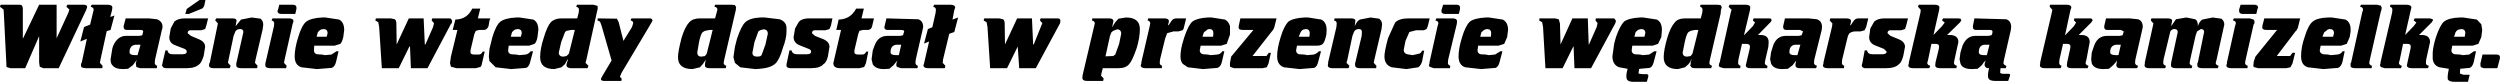 <?xml version="1.0" encoding="UTF-8" standalone="no"?>
<svg xmlns:xlink="http://www.w3.org/1999/xlink" height="13.8px" width="421.65px" xmlns="http://www.w3.org/2000/svg">
  <g transform="matrix(1.0, 0.0, 0.0, 1.0, 243.95, 5.3)">
    <path d="M72.15 -1.65 Q72.75 -2.2 73.9 -2.2 L77.85 -2.2 77.55 -1.0 77.35 -0.4 76.7 -0.2 74.9 -0.2 Q74.4 -0.2 74.4 0.3 L74.9 0.75 76.25 1.3 Q77.35 1.75 77.35 2.6 L77.05 4.15 Q76.75 5.25 76.35 5.5 75.7 6.2 74.15 6.2 L70.55 6.2 Q70.05 6.1 70.05 5.7 L70.15 5.35 70.55 3.2 70.95 3.2 Q71.05 3.85 71.85 3.85 L73.5 3.85 Q74.25 3.85 74.25 3.4 L73.8 2.95 72.3 2.35 Q71.3 1.95 71.3 0.95 L71.5 -0.5 72.15 -1.65 M71.15 -2.2 L70.8 -0.75 70.55 -0.25 70.55 -0.2 69.85 0.0 69.0 0.0 Q68.4 0.0 68.0 0.3 67.75 0.55 67.6 1.25 L66.75 4.75 66.7 5.3 Q66.7 5.65 67.1 5.8 L67.05 6.2 64.3 6.2 Q63.5 6.2 63.5 5.7 L63.6 5.4 63.6 5.2 65.05 -0.85 65.1 -1.35 64.65 -1.85 64.75 -2.2 67.45 -2.2 Q68.25 -2.2 68.25 -1.7 L68.1 -1.05 68.2 -1.05 68.7 -1.8 Q69.0 -2.2 69.5 -2.2 L71.15 -2.2 M83.1 -3.6 L82.15 0.6 83.6 -0.9 84.05 -1.5 83.6 -1.85 83.75 -2.2 86.35 -2.2 86.7 -2.15 86.85 -1.9 86.7 -1.65 86.65 -1.55 84.45 0.6 84.85 0.6 Q86.35 0.6 86.35 1.8 L85.7 4.75 85.6 5.3 Q85.6 5.65 86.1 5.8 L86.0 6.2 83.25 6.2 Q82.45 6.2 82.45 5.7 L82.5 5.2 83.05 2.95 83.1 2.55 Q83.1 2.1 82.5 2.1 L81.8 2.1 81.25 4.75 81.1 5.3 Q81.1 5.65 81.6 5.8 L81.45 6.2 78.7 6.2 Q77.9 6.2 77.9 5.7 L78.0 5.4 78.0 5.2 79.95 -3.15 80.0 -3.65 79.55 -4.15 79.65 -4.5 82.4 -4.5 Q83.15 -4.5 83.15 -4.0 L83.1 -3.6 M50.5 -4.5 Q51.25 -4.5 51.25 -4.0 L51.2 -3.6 50.2 0.6 50.25 0.6 51.7 -0.9 52.05 -1.5 51.7 -1.85 51.8 -2.2 54.45 -2.2 54.75 -2.15 54.85 -1.9 54.75 -1.65 52.55 0.6 52.95 0.6 Q54.35 0.6 54.35 1.8 L54.3 2.6 53.8 4.75 53.7 5.3 Q53.7 5.65 54.15 5.8 L54.1 6.2 51.25 6.2 Q50.5 6.2 50.5 5.7 L51.15 2.95 51.2 2.55 Q51.2 2.1 50.55 2.1 L49.85 2.1 49.25 4.75 49.2 5.3 Q49.2 5.65 49.6 5.8 L49.55 6.2 46.75 6.2 46.25 6.05 Q45.95 6.0 45.95 5.7 L46.0 5.4 46.1 5.2 47.95 -3.15 48.1 -3.65 47.6 -4.15 47.75 -4.5 50.5 -4.5 M46.25 -4.45 L46.45 -4.1 46.3 -3.6 46.25 -3.0 44.45 4.75 44.35 5.3 Q44.35 5.65 44.8 5.8 L44.65 6.2 41.9 6.2 Q41.3 6.2 41.2 5.85 L41.1 5.7 41.2 5.55 41.2 5.2 41.35 4.75 41.25 4.75 41.2 5.0 40.85 5.5 40.25 6.05 39.05 6.35 Q36.65 6.35 36.65 4.35 36.65 3.15 37.25 1.1 37.8 -0.75 38.55 -1.55 39.05 -2.2 40.35 -2.2 L42.9 -2.2 43.15 -3.15 43.2 -3.65 Q43.2 -4.05 42.8 -4.15 L42.85 -4.5 45.65 -4.5 46.25 -4.45 M55.1 2.4 Q55.7 0.75 57.25 0.75 L59.4 0.75 59.9 0.65 60.15 0.0 59.65 -0.25 57.3 -0.25 Q56.8 -0.25 56.8 -0.75 L56.8 -0.9 57.1 -2.2 61.05 -2.2 62.5 -2.05 Q63.35 -1.75 63.35 -0.75 L63.3 -0.25 62.05 4.75 62.0 5.3 Q62.0 5.65 62.5 5.8 L62.35 6.2 59.65 6.2 Q59.05 6.2 59.0 6.0 58.8 5.95 58.9 5.35 L59.0 4.9 58.4 5.7 57.6 6.3 56.65 6.35 Q55.15 6.35 54.75 5.4 L54.6 4.7 54.75 3.55 55.1 2.4 M58.75 2.25 Q57.85 2.4 57.85 3.5 57.85 4.0 58.75 4.0 L59.2 4.0 59.7 2.25 58.75 2.25 M113.75 -0.25 L111.45 -0.25 Q110.95 -0.25 110.95 -0.75 L110.95 -0.9 111.25 -2.2 115.2 -2.2 116.65 -2.05 Q117.45 -1.8 117.45 -0.75 L117.35 -0.25 116.2 4.75 116.15 5.3 Q116.15 5.65 116.65 5.8 L116.5 6.2 113.7 6.2 Q113.25 6.2 113.1 6.0 112.9 5.7 113.05 5.35 L113.1 4.9 112.9 5.2 112.45 5.7 111.75 6.3 110.8 6.35 Q109.25 6.35 108.85 5.4 L108.75 4.7 108.85 3.55 109.25 2.4 Q109.85 0.75 111.4 0.75 L113.55 0.75 114.05 0.65 114.25 0.0 113.75 -0.25 M106.65 0.6 L107.05 0.6 Q108.5 0.6 108.5 1.8 L107.95 4.75 107.8 5.3 Q107.8 5.65 108.3 5.8 L108.15 6.2 105.4 6.2 Q104.65 6.2 104.65 5.7 L104.7 5.2 105.2 2.95 105.25 2.55 Q105.25 2.1 104.7 2.1 L104.0 2.1 103.4 4.75 103.35 5.3 Q103.35 5.65 103.75 5.8 L103.6 6.2 100.9 6.2 Q100.1 6.2 100.1 5.7 L100.15 5.4 100.15 5.2 102.1 -3.15 102.2 -3.65 101.75 -4.15 101.8 -4.5 104.65 -4.5 Q105.4 -4.5 105.4 -4.0 L105.25 -3.6 104.35 0.6 104.4 0.6 105.85 -0.9 106.2 -1.5 105.85 -1.85 105.9 -2.2 108.6 -2.2 108.85 -2.15 109.0 -1.9 108.85 -1.65 108.8 -1.55 106.65 0.6 M111.95 3.5 Q111.95 4.0 112.9 4.0 L113.35 4.0 113.75 2.25 112.9 2.25 Q111.95 2.4 111.95 3.5 M122.75 -0.4 Q122.35 -0.4 122.1 0.0 L120.95 4.75 120.9 5.3 Q120.9 5.65 121.35 5.8 L121.25 6.2 118.5 6.2 Q117.75 6.2 117.75 5.7 L117.8 5.4 117.8 5.2 119.25 -1.35 118.8 -1.85 118.9 -2.2 121.6 -2.2 Q122.4 -2.2 122.4 -1.8 L122.25 -1.0 122.25 -0.9 123.05 -2.05 124.8 -2.35 126.3 -2.05 Q126.75 -1.8 126.75 -0.9 127.0 -1.7 127.5 -2.0 L129.25 -2.35 130.7 -2.15 Q131.2 -1.8 131.2 -1.15 L129.9 4.75 129.75 5.3 Q129.75 5.65 130.25 5.8 L130.1 6.2 127.45 6.2 Q126.65 6.2 126.65 5.7 L126.65 5.4 126.75 5.2 127.65 0.8 127.8 0.1 Q127.8 -0.4 127.25 -0.4 L126.6 0.0 126.35 0.75 125.45 4.75 125.35 5.3 Q125.35 5.65 125.8 5.8 L125.7 6.2 123.0 6.2 Q122.2 6.2 122.2 5.7 L122.25 5.2 123.2 0.8 123.35 0.1 Q123.35 -0.4 122.75 -0.4 M91.6 -0.25 L89.3 -0.25 Q88.8 -0.25 88.8 -0.75 L88.8 -0.9 89.05 -2.2 94.45 -2.05 Q95.25 -1.75 95.25 -0.75 L95.2 -0.25 94.05 4.75 93.95 5.3 Q93.95 5.65 94.45 5.8 L94.35 6.2 93.45 6.2 93.4 6.95 Q93.45 7.15 94.05 7.15 L94.85 7.15 95.05 7.2 95.05 7.5 94.75 8.35 92.6 8.35 Q91.65 8.35 91.45 7.95 91.2 7.6 91.5 6.3 L91.5 6.2 Q91.0 6.2 90.95 6.0 90.7 5.9 90.8 5.35 L90.95 4.9 90.65 5.2 90.3 5.7 89.6 6.3 88.65 6.35 Q87.0 6.35 86.7 5.4 L86.55 4.7 86.7 3.55 87.05 2.4 Q87.75 0.75 89.2 0.75 L91.4 0.75 91.9 0.65 Q92.1 0.5 92.1 0.0 92.1 -0.25 91.6 -0.25 M89.8 3.5 Q89.8 4.0 90.65 4.0 L91.15 4.0 91.6 2.25 90.65 2.25 Q89.8 2.4 89.8 3.5 M152.5 -0.5 L152.5 0.0 152.35 0.95 151.85 2.1 150.9 2.4 147.45 2.4 147.3 3.2 Q147.3 3.7 147.9 3.85 L148.7 3.9 149.2 4.0 150.25 3.9 Q150.85 3.85 151.15 3.35 L151.5 3.35 151.15 5.05 Q150.95 5.9 150.4 6.15 L147.9 6.35 145.3 6.05 Q144.15 5.7 144.15 4.2 144.15 2.6 144.75 0.95 145.35 -1.05 146.1 -1.65 146.9 -2.3 148.7 -2.35 L149.35 -2.35 151.65 -2.0 Q152.45 -1.55 152.5 -0.5 M154.6 -3.65 Q154.6 -4.1 154.1 -4.15 L154.25 -4.5 156.95 -4.5 157.6 -4.35 157.75 -4.0 157.7 -3.6 157.6 -3.35 155.75 4.75 155.65 5.3 Q155.65 5.65 156.1 5.8 L156.05 6.2 153.3 6.2 Q152.5 6.2 152.5 5.8 L152.5 5.4 152.6 5.2 154.45 -3.15 154.6 -3.65 M148.05 0.15 L147.75 0.9 149.55 0.9 149.7 0.3 Q149.7 -0.4 149.0 -0.4 L148.7 -0.35 148.05 0.15 M162.75 -4.0 L162.65 -3.6 161.7 0.6 163.15 -0.9 163.6 -1.5 163.15 -1.85 163.3 -2.2 165.9 -2.2 166.35 -2.05 166.4 -1.9 166.35 -1.8 166.2 -1.55 164.05 0.6 164.45 0.6 Q165.9 0.6 165.9 1.8 L165.25 4.75 165.2 5.3 Q165.2 5.7 165.7 5.8 L165.55 6.2 162.8 6.2 Q162.0 6.2 162.0 5.7 L162.1 5.2 162.6 2.95 162.65 2.55 Q162.65 2.1 162.1 2.1 L161.35 2.1 160.8 4.75 160.65 5.3 Q160.65 5.65 161.15 5.8 L161.0 6.2 158.25 6.2 157.6 6.0 157.45 5.7 157.55 5.4 157.55 5.2 159.5 -3.15 159.55 -3.65 Q159.55 -4.05 159.15 -4.15 L159.2 -4.5 161.95 -4.5 Q162.75 -4.5 162.75 -4.0 M166.35 3.6 Q166.4 2.55 166.9 0.95 167.6 -1.1 168.25 -1.65 169.1 -2.3 170.95 -2.35 L171.5 -2.35 173.8 -2.0 174.55 -1.2 174.7 -0.25 174.55 0.95 174.05 2.1 173.1 2.4 169.65 2.4 169.5 3.2 Q169.5 3.7 170.05 3.85 L170.95 3.9 171.45 4.0 172.5 3.9 173.3 3.35 173.65 3.35 173.3 5.05 Q173.1 5.95 172.6 6.15 L171.0 6.3 170.95 6.7 170.95 7.1 171.5 7.3 172.4 7.3 172.6 7.35 172.5 7.65 172.3 8.5 170.05 8.5 Q169.15 8.5 168.9 8.1 168.8 7.55 169.05 6.45 L169.05 6.3 167.5 6.05 Q166.5 5.75 166.35 4.65 L166.35 3.6 M136.25 -4.5 Q136.9 -4.5 136.9 -4.0 L136.8 -3.8 136.6 -2.95 134.3 -2.95 Q133.7 -2.95 133.7 -3.45 L133.7 -3.7 133.95 -4.5 136.25 -4.5 M132.65 -1.85 L132.8 -2.2 135.5 -2.2 136.15 -2.0 136.3 -1.7 136.25 -1.25 136.15 -1.2 134.8 4.75 134.7 5.3 Q134.7 5.65 135.15 5.8 L135.1 6.2 132.35 6.2 Q131.55 6.2 131.55 5.7 L131.65 5.4 131.65 5.2 133.0 -0.85 133.15 -1.35 Q133.15 -1.8 132.65 -1.85 M136.15 5.15 L136.45 4.25 140.1 -0.25 138.3 -0.25 Q137.6 -0.25 137.6 -0.7 L137.65 -1.05 137.95 -2.2 144.0 -2.2 143.7 -1.0 Q143.6 -0.35 143.2 0.0 L140.05 4.15 142.3 4.15 142.7 3.6 143.15 3.6 142.7 5.4 142.35 6.05 141.65 6.2 136.9 6.2 136.15 6.0 136.1 5.7 136.15 5.35 136.15 5.15 M170.95 -0.35 Q170.5 -0.35 170.2 0.15 L169.95 0.9 171.75 0.9 171.85 0.3 Q171.85 -0.4 171.15 -0.4 L170.95 -0.35 M174.4 5.7 L174.4 5.4 174.75 3.9 177.15 3.9 Q177.7 3.9 177.7 4.4 L177.65 4.7 177.25 6.2 174.95 6.2 174.55 6.05 Q174.4 6.0 174.4 5.7 M-88.35 -0.25 L-89.5 4.75 -89.55 5.3 Q-89.55 5.65 -89.15 5.8 L-89.2 6.2 -92.0 6.2 -92.6 6.0 Q-92.85 5.9 -92.75 5.35 L-92.6 4.9 -93.25 5.7 -93.95 6.3 -94.9 6.35 Q-96.25 6.35 -96.75 5.55 L-96.95 4.7 -96.75 3.2 -96.45 2.4 Q-95.85 0.75 -94.3 0.75 L-92.15 0.75 -91.65 0.65 -91.45 0.0 Q-91.45 -0.25 -92.0 -0.25 L-94.25 -0.25 Q-94.8 -0.25 -94.8 -0.75 L-94.75 -0.9 -94.45 -2.2 -89.05 -2.05 Q-88.25 -1.75 -88.25 -0.75 L-88.35 -0.25 M-86.55 -4.15 L-86.4 -4.5 -83.65 -4.5 Q-82.85 -4.5 -82.85 -4.0 L-83.0 -3.6 -83.3 -2.0 -82.35 -2.35 -83.0 0.1 -83.85 0.4 -84.9 4.75 -84.95 5.3 -84.5 5.8 -84.6 6.2 -87.4 6.2 Q-88.2 6.2 -88.2 5.7 L-88.1 5.4 -87.25 1.7 -88.1 2.05 -87.45 -0.4 -86.7 -0.7 -86.15 -3.15 -86.1 -3.65 Q-86.1 -4.05 -86.55 -4.15 M-93.75 3.5 Q-93.75 4.0 -92.85 4.0 L-92.35 4.0 -91.95 2.25 -92.85 2.25 Q-93.75 2.4 -93.75 3.5 M-77.55 -1.55 L-78.05 -1.85 -77.95 -2.2 -75.45 -2.2 -74.75 -2.05 Q-74.5 -1.8 -74.5 -1.35 L-74.45 2.2 -72.4 -2.2 -69.9 -2.2 -69.7 2.2 -69.6 2.2 -68.15 -1.4 -68.55 -1.85 -68.45 -2.2 -65.6 -2.2 Q-65.1 -2.2 -65.1 -1.8 L-65.15 -1.4 -69.25 6.2 -72.05 6.2 -72.3 2.55 -74.1 6.2 -76.95 6.2 -77.4 -0.75 -77.55 -1.55 M-107.5 -2.2 L-103.55 -2.2 -103.8 -1.0 -104.05 -0.4 -104.7 -0.2 -106.5 -0.2 Q-107.0 -0.2 -107.0 0.3 L-106.5 0.75 -105.1 1.3 Q-104.05 1.75 -104.05 2.6 L-104.3 4.15 Q-104.55 5.25 -105.05 5.5 -105.6 6.2 -107.2 6.2 L-110.6 6.2 Q-111.2 6.2 -111.3 5.85 L-111.3 5.55 -110.8 3.2 -110.45 3.2 Q-110.3 3.85 -109.5 3.85 L-107.85 3.85 Q-107.15 3.85 -107.15 3.4 -107.15 3.1 -107.55 2.95 L-109.05 2.35 Q-110.1 1.95 -110.1 0.95 L-109.85 -0.5 -109.2 -1.65 Q-108.65 -2.2 -107.5 -2.2 M-111.3 -0.65 L-111.3 0.0 Q-111.3 1.2 -111.9 2.75 -112.45 4.7 -113.15 5.4 -113.95 6.15 -115.75 6.3 L-116.55 6.35 -119.1 6.05 -120.0 5.3 -120.25 4.35 -120.0 2.6 -119.65 1.25 Q-118.95 -0.85 -118.3 -1.5 -117.55 -2.25 -115.75 -2.35 L-114.95 -2.35 -112.45 -2.05 Q-111.35 -1.65 -111.3 -0.65 M-115.75 -0.2 L-116.05 0.0 -116.7 1.8 -117.05 3.6 Q-117.05 4.25 -116.25 4.25 L-115.75 4.2 -115.5 4.0 -114.85 2.2 -114.45 0.4 Q-114.45 -0.35 -115.2 -0.35 L-115.75 -0.2 M-98.25 -3.85 L-98.65 -2.2 -96.55 -2.2 -96.85 -0.9 Q-97.0 -0.25 -97.6 -0.25 L-98.4 -0.25 -99.0 -0.1 -99.2 0.45 -99.85 3.2 -99.85 3.5 Q-99.85 3.9 -99.2 3.9 L-98.55 3.9 Q-98.05 3.9 -97.85 3.4 L-97.5 3.4 -97.9 5.35 -98.2 6.0 -99.0 6.2 -102.25 6.2 Q-103.4 6.2 -103.4 5.35 L-102.1 -0.25 -102.9 -0.25 -102.5 -2.0 Q-100.5 -2.05 -99.55 -3.85 L-98.25 -3.85 M-50.4 -1.85 L-50.3 -2.2 -47.6 -2.2 Q-46.8 -2.2 -46.8 -1.7 L-46.95 -1.05 -46.85 -1.05 -46.35 -1.8 Q-46.05 -2.2 -45.55 -2.2 L-43.9 -2.2 -44.25 -0.75 -44.35 -0.4 -44.5 -0.2 -45.2 0.0 -46.05 0.0 -47.1 0.3 -47.45 1.25 -48.3 4.75 -48.35 5.3 Q-48.35 5.65 -47.95 5.8 L-48.0 6.2 -50.75 6.2 Q-51.55 6.2 -51.55 5.7 L-51.45 5.4 -51.45 5.2 -50.05 -0.85 -49.95 -1.35 Q-49.95 -1.75 -50.4 -1.85 M-55.55 -0.35 L-56.2 -0.1 -56.5 0.15 -56.75 0.8 -57.5 4.2 -56.2 4.15 -55.85 3.9 -55.2 2.1 -54.85 0.4 Q-54.85 -0.35 -55.55 -0.35 M-54.05 -2.35 Q-51.7 -2.35 -51.7 -0.4 -51.7 1.05 -52.25 2.85 -53.0 5.0 -53.5 5.5 -54.05 6.2 -55.3 6.2 L-57.95 6.2 -58.15 6.95 -58.25 7.45 -57.8 7.95 -57.9 8.35 -60.6 8.35 Q-61.4 8.35 -61.4 7.8 L-61.35 7.35 -59.3 -1.35 Q-59.3 -1.75 -59.8 -1.85 L-59.7 -2.2 -56.95 -2.2 Q-56.3 -2.2 -56.2 -1.9 L-56.15 -1.8 -56.2 -1.55 -56.35 -0.85 -56.3 -0.75 -56.2 -1.0 -55.85 -1.55 -55.3 -2.15 -54.05 -2.35 M-40.25 -0.35 L-40.9 0.15 -41.15 0.9 -39.35 0.9 -39.3 0.3 Q-39.3 -0.4 -39.95 -0.4 L-40.25 -0.35 M-39.6 -2.35 L-37.35 -2.0 Q-36.75 -1.7 -36.5 -0.9 L-36.5 0.55 -36.65 0.95 -37.05 2.1 -38.0 2.4 -41.45 2.4 -41.6 3.2 Q-41.6 3.7 -41.05 3.85 L-40.25 3.9 -39.75 4.0 -38.65 3.9 Q-38.1 3.85 -37.8 3.35 L-37.45 3.35 -37.85 5.05 Q-38.0 5.9 -38.6 6.15 L-41.05 6.35 -43.6 6.05 -44.35 5.55 Q-44.85 5.2 -44.85 4.2 -44.85 3.0 -44.35 1.45 L-44.2 0.95 Q-43.5 -1.1 -42.85 -1.65 -42.05 -2.25 -40.25 -2.35 L-39.6 -2.35 M-36.3 4.25 L-32.55 -0.25 -34.35 -0.25 Q-35.05 -0.25 -35.05 -0.7 L-35.0 -1.05 -34.75 -2.2 -28.65 -2.2 -28.95 -1.0 Q-29.05 -0.4 -29.45 0.0 L-32.7 4.15 -30.35 4.15 -29.95 3.6 -29.6 3.6 -30.0 5.4 -30.3 6.05 -31.0 6.2 -35.85 6.2 -36.5 5.95 -36.5 5.3 -36.3 4.25 M-6.4 -2.2 L-2.85 -2.2 -2.85 -2.05 -3.15 -0.85 -3.35 -0.4 -3.8 -0.2 -5.1 -0.2 -6.25 0.1 -6.9 1.6 -7.2 3.1 Q-7.2 3.7 -6.6 3.85 L-5.7 4.0 -4.6 3.75 Q-4.3 3.7 -4.1 3.25 L-3.75 3.25 -4.1 5.05 Q-4.3 5.75 -4.75 6.05 L-6.75 6.35 -9.2 6.05 Q-10.45 5.65 -10.45 4.2 -10.45 3.4 -9.85 1.15 L-8.65 -1.5 Q-7.95 -2.2 -6.4 -2.2 M-10.95 -0.35 L-12.15 4.75 -12.25 5.3 -11.8 5.8 -11.85 6.2 -14.6 6.2 Q-15.4 6.2 -15.4 5.7 L-15.4 5.4 -15.35 5.2 -14.3 0.8 -14.25 0.1 Q-14.25 -0.4 -14.75 -0.4 -15.3 -0.4 -15.55 0.0 L-15.85 0.75 -16.7 4.75 -16.85 5.3 -16.35 5.8 -16.5 6.2 -19.2 6.2 Q-20.0 6.2 -20.0 5.7 L-19.95 5.4 -19.95 5.2 -18.55 -0.75 -18.5 -1.35 Q-18.5 -1.75 -18.95 -1.85 L-18.85 -2.2 -16.1 -2.2 Q-15.35 -2.2 -15.35 -1.8 L-15.45 -1.0 -15.45 -0.9 Q-15.1 -1.75 -14.6 -2.0 L-12.8 -2.35 -11.35 -2.15 Q-10.85 -1.8 -10.85 -1.15 L-10.95 -0.35 M1.75 -1.25 L0.3 4.75 0.25 5.3 Q0.25 5.65 0.65 5.8 L0.6 6.2 -2.15 6.2 -2.85 5.95 -2.95 5.7 -2.85 5.4 -2.85 5.2 -1.5 -0.85 -1.35 -1.35 Q-1.35 -1.75 -1.85 -1.85 L-1.7 -2.2 1.0 -2.2 Q1.8 -2.2 1.8 -1.7 L1.75 -1.25 M2.3 -4.0 L2.3 -3.8 2.1 -2.95 -0.2 -2.95 Q-0.85 -2.95 -0.85 -3.45 L-0.8 -3.7 -0.55 -4.5 1.75 -4.5 Q2.3 -4.5 2.3 -4.0 M2.65 0.95 Q3.2 -0.9 3.95 -1.65 4.75 -2.25 6.65 -2.35 L7.2 -2.35 9.5 -2.0 Q10.4 -1.55 10.4 -0.25 L10.25 0.95 9.75 2.1 8.8 2.4 5.35 2.4 5.25 3.2 Q5.25 3.7 5.75 3.85 L6.65 3.9 7.15 4.0 8.2 3.9 9.1 3.35 9.45 3.35 9.0 5.05 Q8.8 5.95 8.3 6.15 L5.85 6.35 3.2 6.05 Q2.05 5.7 2.05 4.2 2.05 2.85 2.65 0.95 M-27.95 0.95 Q-27.4 -0.9 -26.65 -1.65 -25.85 -2.25 -23.95 -2.35 L-23.3 -2.35 -21.1 -2.0 Q-20.2 -1.55 -20.2 -0.25 -20.2 0.55 -20.35 0.95 -20.55 1.8 -20.85 2.1 -21.15 2.4 -21.8 2.4 L-25.2 2.4 -25.35 3.2 Q-25.35 3.7 -24.85 3.85 L-23.95 3.9 -23.45 4.0 -22.4 3.9 Q-22.0 3.85 -21.5 3.35 L-21.15 3.35 -21.6 5.05 Q-21.8 5.95 -22.3 6.15 L-24.75 6.35 -27.4 6.05 Q-28.55 5.65 -28.55 4.2 -28.55 2.85 -27.95 0.95 M-23.75 -0.4 L-23.95 -0.35 Q-24.3 -0.35 -24.6 0.15 L-24.9 0.9 -23.1 0.9 -23.05 0.3 Q-23.05 -0.4 -23.75 -0.4 M32.65 -0.35 Q32.3 -0.35 31.9 0.15 L31.7 0.9 33.4 0.9 33.55 0.3 Q33.55 -0.4 32.85 -0.4 L32.65 -0.35 M33.2 -2.35 L35.5 -2.0 Q36.35 -1.55 36.35 -0.25 L36.25 0.95 35.7 2.1 34.8 2.4 31.35 2.4 31.25 3.2 Q31.25 3.7 31.75 3.85 L32.65 3.9 33.15 4.0 34.2 3.9 35.05 3.35 35.45 3.35 35.0 5.05 Q34.8 5.95 34.3 6.15 L32.65 6.3 32.5 6.35 32.4 7.1 32.65 7.15 33.05 7.2 33.85 7.2 34.05 7.35 34.05 7.65 33.8 8.5 31.55 8.5 Q30.7 8.5 30.45 8.1 30.2 7.6 30.55 6.35 L30.55 6.3 29.15 6.05 Q28.65 5.9 28.3 5.4 28.0 4.9 28.0 4.2 L28.3 2.05 28.6 0.95 Q29.25 -0.9 29.95 -1.65 30.75 -2.25 32.65 -2.35 L33.2 -2.35 M28.3 -2.2 L28.6 -1.8 28.5 -1.4 24.4 6.2 21.6 6.2 21.45 2.55 21.4 2.55 19.6 6.2 16.7 6.2 16.3 -0.75 16.15 -1.55 15.65 -1.85 15.7 -2.2 18.3 -2.2 18.95 -2.05 19.15 -1.35 19.25 2.2 21.25 -2.2 23.85 -2.2 24.0 2.2 24.05 2.2 25.35 -0.75 25.5 -1.4 25.15 -1.85 25.2 -2.2 28.3 -2.2 M41.2 -0.1 L40.85 0.1 Q40.5 0.35 40.2 1.8 L39.85 3.55 Q39.85 4.25 40.6 4.25 L41.2 4.15 41.5 3.75 42.5 -0.25 41.9 -0.25 41.2 -0.1 M5.9 0.15 L5.7 0.9 7.5 0.9 7.55 0.3 Q7.55 -0.4 6.85 -0.4 L6.65 -0.35 Q6.4 -0.35 5.9 0.15 M-240.1 -3.8 L-240.1 1.15 -240.05 1.15 -237.35 -4.5 -234.4 -4.5 -234.4 1.15 -232.4 -3.2 -232.25 -3.7 -232.75 -4.15 -232.6 -4.5 -229.8 -4.5 Q-229.25 -4.5 -229.25 -4.1 L-229.4 -3.65 -234.05 6.2 -236.65 6.2 -237.25 5.95 -237.35 5.2 -237.35 0.8 -239.7 6.2 -242.2 6.2 -242.85 6.0 -243.3 -3.0 -243.35 -3.7 -243.95 -4.15 -243.85 -4.5 -240.6 -4.5 Q-240.1 -4.5 -240.1 -3.8 M-209.5 -4.35 Q-209.7 -3.85 -210.0 -3.8 L-212.1 -2.95 -212.7 -2.95 -212.45 -3.8 -210.3 -5.3 -209.3 -5.3 -209.5 -4.35 M-212.3 0.3 L-211.75 0.75 -210.45 1.3 Q-209.35 1.75 -209.35 2.6 L-209.6 4.15 Q-210.0 5.3 -210.3 5.5 -211.0 6.2 -212.45 6.2 L-215.9 6.2 Q-216.45 6.2 -216.55 5.85 L-216.65 5.7 -216.55 5.5 -216.55 5.35 -216.05 3.2 -215.7 3.2 Q-215.6 3.85 -214.85 3.85 L-213.2 3.85 Q-212.45 3.85 -212.45 3.4 -212.45 3.15 -212.8 2.95 L-214.35 2.35 Q-215.4 2.0 -215.4 0.95 L-215.15 -0.5 -214.55 -1.65 Q-213.95 -2.2 -212.75 -2.2 L-208.85 -2.2 -209.15 -1.0 -209.35 -0.4 -210.0 -0.2 -211.8 -0.2 Q-212.3 -0.2 -212.3 0.3 M-216.65 -0.25 L-217.8 4.75 -217.85 5.3 Q-217.85 5.65 -217.45 5.8 L-217.5 6.2 -220.3 6.2 -220.95 6.0 -221.05 5.35 -220.9 4.9 -220.95 4.9 -221.55 5.7 -222.35 6.3 -223.25 6.35 Q-224.5 6.35 -225.0 5.7 -225.3 5.4 -225.3 4.7 L-225.0 2.85 -224.85 2.4 Q-224.1 0.75 -222.7 0.75 L-220.45 0.75 -219.95 0.65 -219.8 0.0 Q-219.8 -0.25 -220.3 -0.25 L-222.55 -0.25 Q-223.1 -0.25 -223.1 -0.75 L-223.1 -0.9 -222.75 -2.2 -218.85 -2.2 -217.45 -2.05 Q-216.7 -1.75 -216.55 -1.05 L-216.55 -0.55 -216.65 -0.25 M-208.55 5.2 L-207.2 -1.35 -207.65 -1.85 -207.5 -2.2 -204.75 -2.2 Q-204.05 -2.2 -204.05 -1.8 L-204.2 -1.0 -204.2 -0.9 -203.3 -2.0 -201.5 -2.35 -200.0 -2.15 Q-199.55 -1.75 -199.55 -1.15 L-199.65 -0.35 -200.85 4.75 -200.95 5.3 -200.5 5.8 -200.6 6.2 -203.3 6.2 Q-204.1 6.2 -204.1 5.7 L-204.1 5.4 -204.05 5.2 -202.9 0.1 Q-202.9 -0.4 -203.45 -0.4 -204.0 -0.4 -204.25 0.0 L-204.55 0.75 -205.4 4.75 -205.5 5.3 -205.05 5.8 -205.2 6.2 -207.95 6.2 Q-208.7 6.2 -208.7 5.7 L-208.65 5.4 -208.55 5.2 M-198.0 -2.2 L-195.25 -2.2 Q-194.45 -2.2 -194.45 -1.7 L-194.6 -1.25 -195.95 4.75 -196.05 5.3 -195.6 5.8 -195.7 6.2 -198.4 6.2 Q-199.2 6.2 -199.2 5.7 L-199.2 5.4 -199.15 5.2 -197.75 -0.85 -197.7 -1.35 Q-197.7 -1.75 -198.15 -1.85 L-198.0 -2.2 M-228.15 -3.65 Q-228.15 -4.05 -228.65 -4.15 L-228.5 -4.5 -225.8 -4.5 Q-225.0 -4.5 -225.0 -4.0 L-225.05 -3.6 -225.35 -2.45 -225.0 -2.55 Q-224.8 -2.6 -224.65 -2.7 L-225.3 -0.25 -225.95 -0.05 -227.0 4.75 -227.1 5.3 -226.65 5.8 -226.7 6.2 -229.55 6.2 -229.8 6.15 Q-230.3 6.15 -230.3 5.7 L-230.25 5.4 -230.15 5.2 -229.3 1.25 -230.4 1.7 -229.8 -0.65 -229.75 -0.75 -228.75 -1.15 -228.15 -3.65 M-222.1 3.5 Q-222.1 4.0 -221.15 4.0 L-220.75 4.0 -220.25 2.25 -221.15 2.25 Q-222.1 2.4 -222.1 3.5 M-171.05 -2.2 L-168.2 -2.2 -167.9 -2.15 -167.7 -1.8 -167.75 -1.4 -167.9 -1.25 -171.85 6.2 -174.65 6.2 -174.8 2.55 -174.9 2.55 -176.7 6.2 -179.55 6.2 -180.0 -0.75 -180.15 -1.55 -180.65 -1.85 -180.55 -2.2 -178.05 -2.2 -177.35 -2.05 Q-177.1 -1.8 -177.1 -1.35 L-177.05 2.2 -175.0 -2.2 -172.5 -2.2 -172.3 2.2 -172.2 2.2 -170.9 -0.75 -170.75 -1.4 -171.15 -1.85 -171.05 -2.2 M-161.5 4.2 L-161.4 2.95 -160.9 0.95 Q-160.3 -1.05 -159.55 -1.65 -158.75 -2.25 -156.9 -2.35 L-156.3 -2.35 -154.0 -2.0 Q-153.15 -1.55 -153.15 -0.25 L-153.3 0.95 Q-153.45 1.8 -153.8 2.1 L-154.7 2.4 -158.15 2.4 -158.25 3.2 Q-158.25 3.7 -157.75 3.85 L-156.9 3.9 -156.35 4.0 -155.3 3.9 Q-154.85 3.85 -154.45 3.35 L-154.05 3.35 -154.5 5.05 Q-154.7 5.95 -155.2 6.15 L-157.75 6.35 -160.35 6.05 -161.4 5.0 -161.5 4.2 M-168.05 5.35 L-167.9 4.25 -166.8 -0.25 -167.6 -0.25 -167.15 -2.0 Q-165.15 -2.05 -164.3 -3.85 L-162.95 -3.85 -163.35 -2.2 -161.25 -2.2 -161.4 -1.8 -161.55 -0.9 Q-161.8 -0.25 -162.35 -0.25 L-163.15 -0.25 -163.7 -0.1 -163.95 0.45 -164.6 3.2 -164.6 3.5 Q-164.6 3.9 -163.95 3.9 L-163.2 3.9 Q-162.75 3.9 -162.55 3.4 L-162.2 3.4 -162.65 5.35 Q-162.75 5.95 -162.95 6.0 L-163.7 6.2 -166.95 6.2 -167.9 5.95 -168.05 5.35 M-157.8 0.9 L-156.1 0.9 -155.95 0.3 Q-155.95 -0.4 -156.65 -0.4 L-156.9 -0.35 Q-157.2 -0.35 -157.6 0.15 L-157.8 0.9 M-190.35 0.15 L-190.55 0.9 -188.85 0.9 -188.7 0.3 Q-188.7 -0.4 -189.4 -0.4 L-189.65 -0.35 Q-189.95 -0.35 -190.35 0.15 M-189.65 -2.35 L-189.05 -2.35 -186.75 -2.0 Q-185.9 -1.55 -185.9 -0.25 L-186.05 0.95 Q-186.25 1.8 -186.55 2.1 L-187.5 2.4 -190.95 2.4 -191.0 3.2 Q-191.0 3.7 -190.5 3.85 L-189.65 3.9 -189.15 4.0 -188.05 3.9 -187.2 3.35 -186.85 3.35 -187.25 5.05 Q-187.45 5.95 -188.0 6.15 L-190.5 6.35 -193.1 6.05 Q-194.25 5.7 -194.25 4.2 -194.25 2.85 -193.65 0.95 -193.05 -1.05 -192.3 -1.65 -191.5 -2.25 -189.65 -2.35 M-194.15 -2.95 L-196.5 -2.95 Q-197.15 -2.95 -197.15 -3.45 L-197.05 -3.7 -196.85 -4.5 -194.55 -4.5 Q-193.95 -4.5 -193.95 -4.0 L-193.95 -3.8 -194.15 -2.95 M-133.9 -1.8 L-134.15 -1.35 -139.1 6.95 -139.4 7.65 -139.1 7.95 -139.15 8.35 -142.05 8.35 Q-142.6 8.35 -142.6 8.0 L-142.4 7.6 -140.8 4.9 -142.5 -1.0 -142.75 -1.65 -143.15 -1.85 -143.2 -1.85 -143.15 -2.0 -143.15 -2.2 -139.9 -2.15 -139.6 -1.55 -138.8 1.6 -137.35 -0.75 -137.15 -1.4 Q-137.15 -1.75 -137.6 -1.85 L-137.45 -2.2 -134.4 -2.2 Q-133.9 -2.2 -133.9 -1.8 M-129.0 1.1 Q-128.45 -0.75 -127.7 -1.55 -127.1 -2.2 -125.9 -2.2 L-123.35 -2.2 -122.95 -3.65 Q-122.95 -4.1 -123.45 -4.15 L-123.35 -4.5 -120.6 -4.5 -120.0 -4.45 -119.8 -4.1 -119.85 -3.6 -121.8 4.75 -121.9 5.3 Q-121.9 5.65 -121.45 5.8 L-121.55 6.2 -124.25 6.2 Q-124.95 6.2 -125.05 5.85 L-125.05 5.55 -125.0 5.2 -124.9 4.75 -125.4 5.5 -125.9 6.05 -127.15 6.35 Q-129.6 6.35 -129.6 4.35 -129.6 3.4 -129.0 1.1 M-125.05 -0.1 L-125.4 0.1 Q-125.75 0.35 -126.05 1.8 L-126.35 3.55 Q-126.35 4.25 -125.65 4.25 L-125.05 4.15 -124.75 3.75 -123.75 -0.25 -124.25 -0.25 -125.05 -0.1 M-148.4 -0.1 L-148.65 0.1 -149.3 1.8 -149.7 3.55 Q-149.7 4.25 -148.95 4.25 L-148.4 4.15 -148.0 3.75 -147.0 -0.25 -147.6 -0.25 -148.4 -0.1 M-149.25 -2.2 L-146.6 -2.2 -146.35 -3.15 -146.3 -3.65 Q-146.3 -4.05 -146.75 -4.15 L-146.65 -4.5 -143.85 -4.5 -143.15 -4.3 -143.15 -3.7 -143.2 -3.6 -145.05 4.75 -145.2 5.3 -144.7 5.8 -144.85 6.2 -147.6 6.2 Q-148.2 6.2 -148.4 5.85 L-148.4 5.55 -148.3 5.2 -148.15 4.75 -148.25 4.75 -148.65 5.5 -149.25 6.05 -150.45 6.35 Q-152.85 6.35 -152.85 4.35 -152.85 2.9 -152.25 1.1 -151.65 -0.9 -151.05 -1.55 -150.4 -2.2 -149.25 -2.2" fill="#000000" fill-rule="evenodd" stroke="none"/>
  </g>
</svg>
